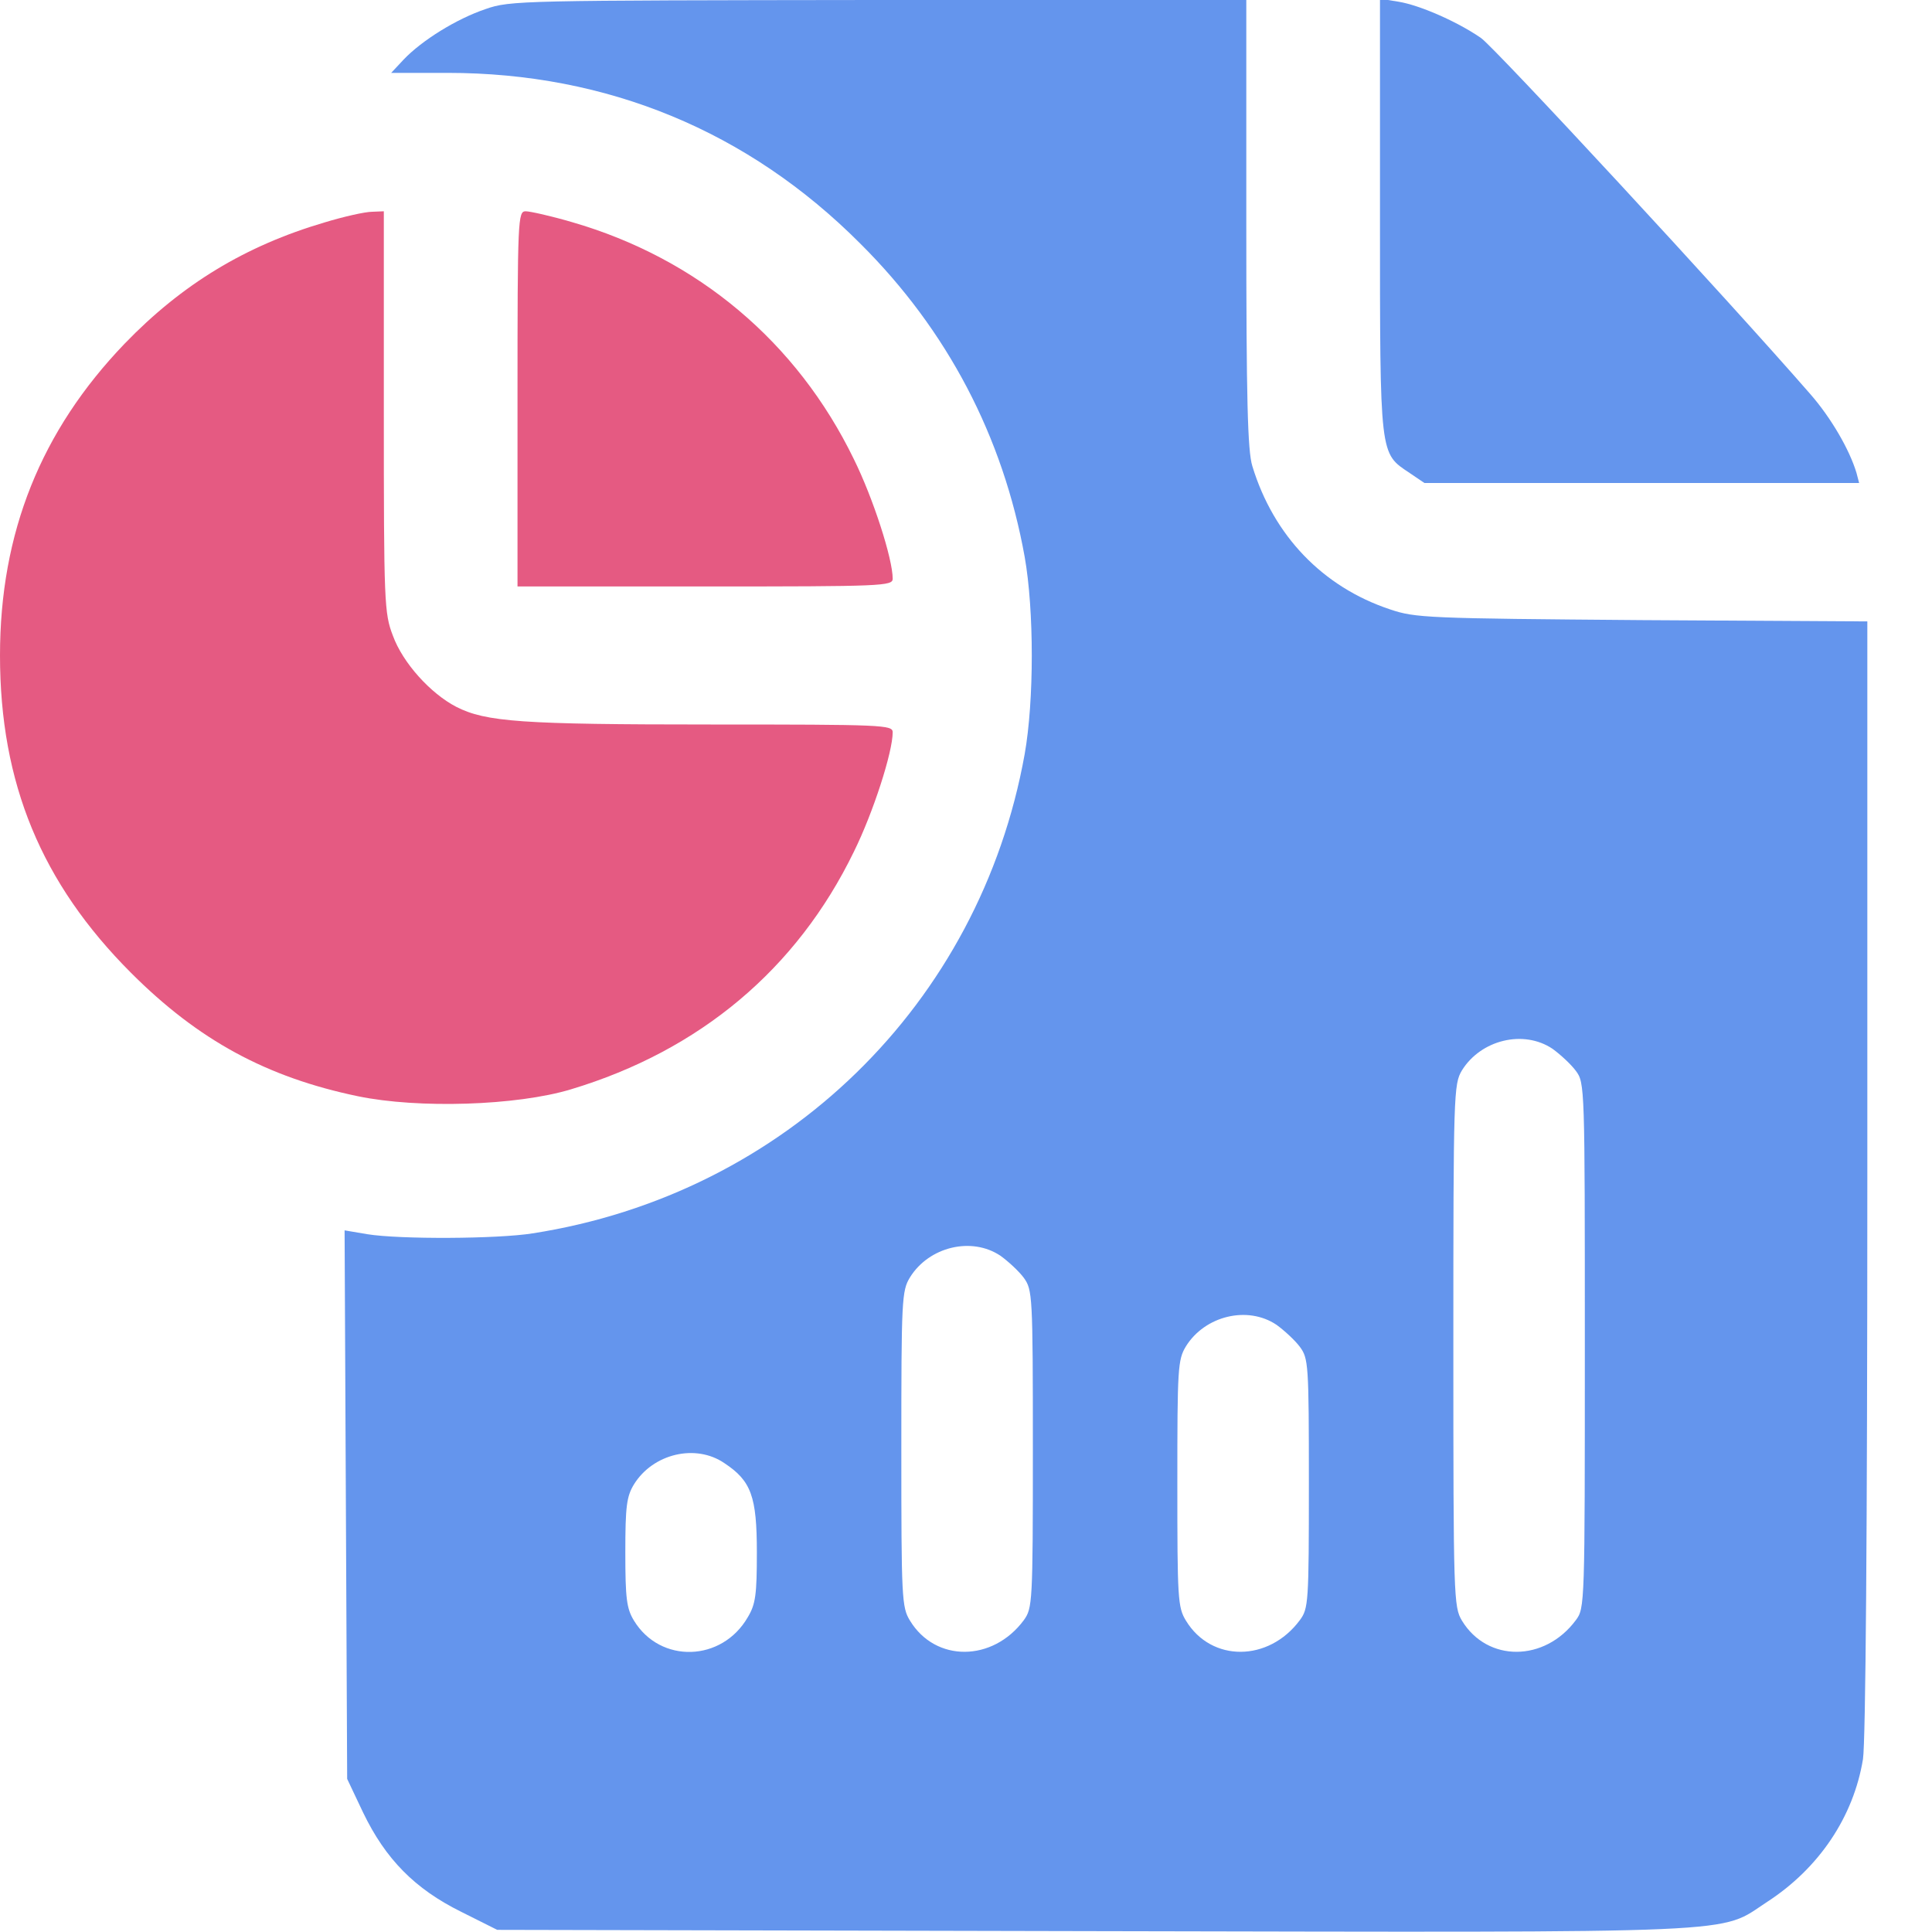 <svg width="36" height="36" viewBox="0 0 36 36" fill="none" xmlns="http://www.w3.org/2000/svg">
<g clip-path="url(#clip0_8219_13723)">
<path d="M9.048 0.169C8.502 0.353 7.859 0.755 7.522 1.109L7.289 1.358H8.341C11.314 1.358 13.942 2.443 16.031 4.54C17.655 6.155 18.691 8.14 19.093 10.374C19.27 11.37 19.27 13.058 19.093 14.054C18.257 18.707 14.625 22.251 9.924 22.982C9.265 23.087 7.449 23.095 6.847 22.998L6.421 22.926L6.445 28.037L6.469 33.147L6.766 33.774C7.184 34.642 7.73 35.196 8.59 35.622L9.265 35.96L20.363 35.984C32.77 36.008 32.006 36.04 32.931 35.437C33.895 34.811 34.538 33.854 34.714 32.778C34.763 32.44 34.795 28.639 34.795 21.921V11.579L30.6 11.555C26.582 11.523 26.373 11.515 25.899 11.354C24.646 10.937 23.73 9.98 23.336 8.687C23.247 8.405 23.223 7.433 23.223 4.162V-9.15527e-05H16.377C9.707 0.008 9.506 0.008 9.048 0.169ZM28.929 19.543C29.073 19.647 29.274 19.832 29.363 19.953C29.531 20.178 29.531 20.234 29.531 25.071C29.531 29.909 29.531 29.965 29.363 30.19C28.784 30.97 27.715 30.978 27.241 30.198C27.088 29.941 27.081 29.78 27.081 25.071C27.081 20.362 27.088 20.202 27.241 19.945C27.595 19.374 28.39 19.181 28.929 19.543ZM18.643 23.4C18.788 23.504 18.988 23.689 19.077 23.81C19.238 24.035 19.246 24.123 19.246 27C19.246 29.877 19.238 29.965 19.077 30.19C18.498 30.97 17.43 30.978 16.956 30.198C16.803 29.949 16.795 29.788 16.795 27C16.795 24.212 16.803 24.051 16.956 23.802C17.309 23.231 18.105 23.038 18.643 23.4ZM23.786 24.686C23.93 24.79 24.131 24.975 24.22 25.095C24.381 25.312 24.389 25.417 24.389 27.643C24.389 29.869 24.381 29.973 24.22 30.19C23.641 30.97 22.572 30.978 22.098 30.198C21.946 29.949 21.938 29.788 21.938 27.643C21.938 25.497 21.946 25.337 22.098 25.087C22.452 24.517 23.247 24.324 23.786 24.686ZM13.5 27.265C13.998 27.595 14.103 27.884 14.103 28.928C14.103 29.716 14.079 29.893 13.934 30.134C13.452 30.97 12.303 31.002 11.813 30.198C11.676 29.973 11.652 29.788 11.652 28.928C11.652 28.069 11.676 27.884 11.813 27.659C12.166 27.088 12.962 26.895 13.5 27.265Z" fill="#6495ED"/>
<path d="M25.714 4.026C25.714 8.542 25.706 8.438 26.269 8.815L26.542 9H30.592H34.642L34.594 8.815C34.465 8.381 34.12 7.787 33.734 7.345C32.167 5.545 27.844 0.876 27.595 0.707C27.153 0.402 26.454 0.096 26.06 0.032L25.714 -0.024V4.026Z" fill="#6495ED"/>
<path d="M6.043 4.146C4.572 4.58 3.391 5.296 2.322 6.404C0.763 8.028 0 9.924 0 12.214C0 14.593 0.771 16.457 2.443 18.129C3.696 19.382 4.966 20.073 6.67 20.427C7.795 20.66 9.627 20.604 10.639 20.298C13.042 19.575 14.85 18.056 15.911 15.87C16.272 15.139 16.634 14.014 16.634 13.645C16.634 13.508 16.465 13.5 13.243 13.5C9.715 13.5 9.056 13.452 8.502 13.171C8.02 12.921 7.505 12.351 7.321 11.845C7.16 11.427 7.152 11.242 7.152 7.674V3.937L6.935 3.946C6.806 3.946 6.412 4.034 6.043 4.146Z" fill="#E55A82"/>
<path d="M9.643 7.432V10.928H13.138C16.457 10.928 16.634 10.92 16.634 10.783C16.634 10.413 16.272 9.288 15.911 8.557C14.85 6.371 12.994 4.813 10.655 4.138C10.27 4.025 9.876 3.937 9.796 3.937C9.651 3.937 9.643 4.057 9.643 7.432Z" fill="#E55A82"/>
</g>
<defs>
<clipPath id="clip0_8219_13723">
<rect width="36" height="36" fill="white"/>
</clipPath>
</defs>
</svg>

